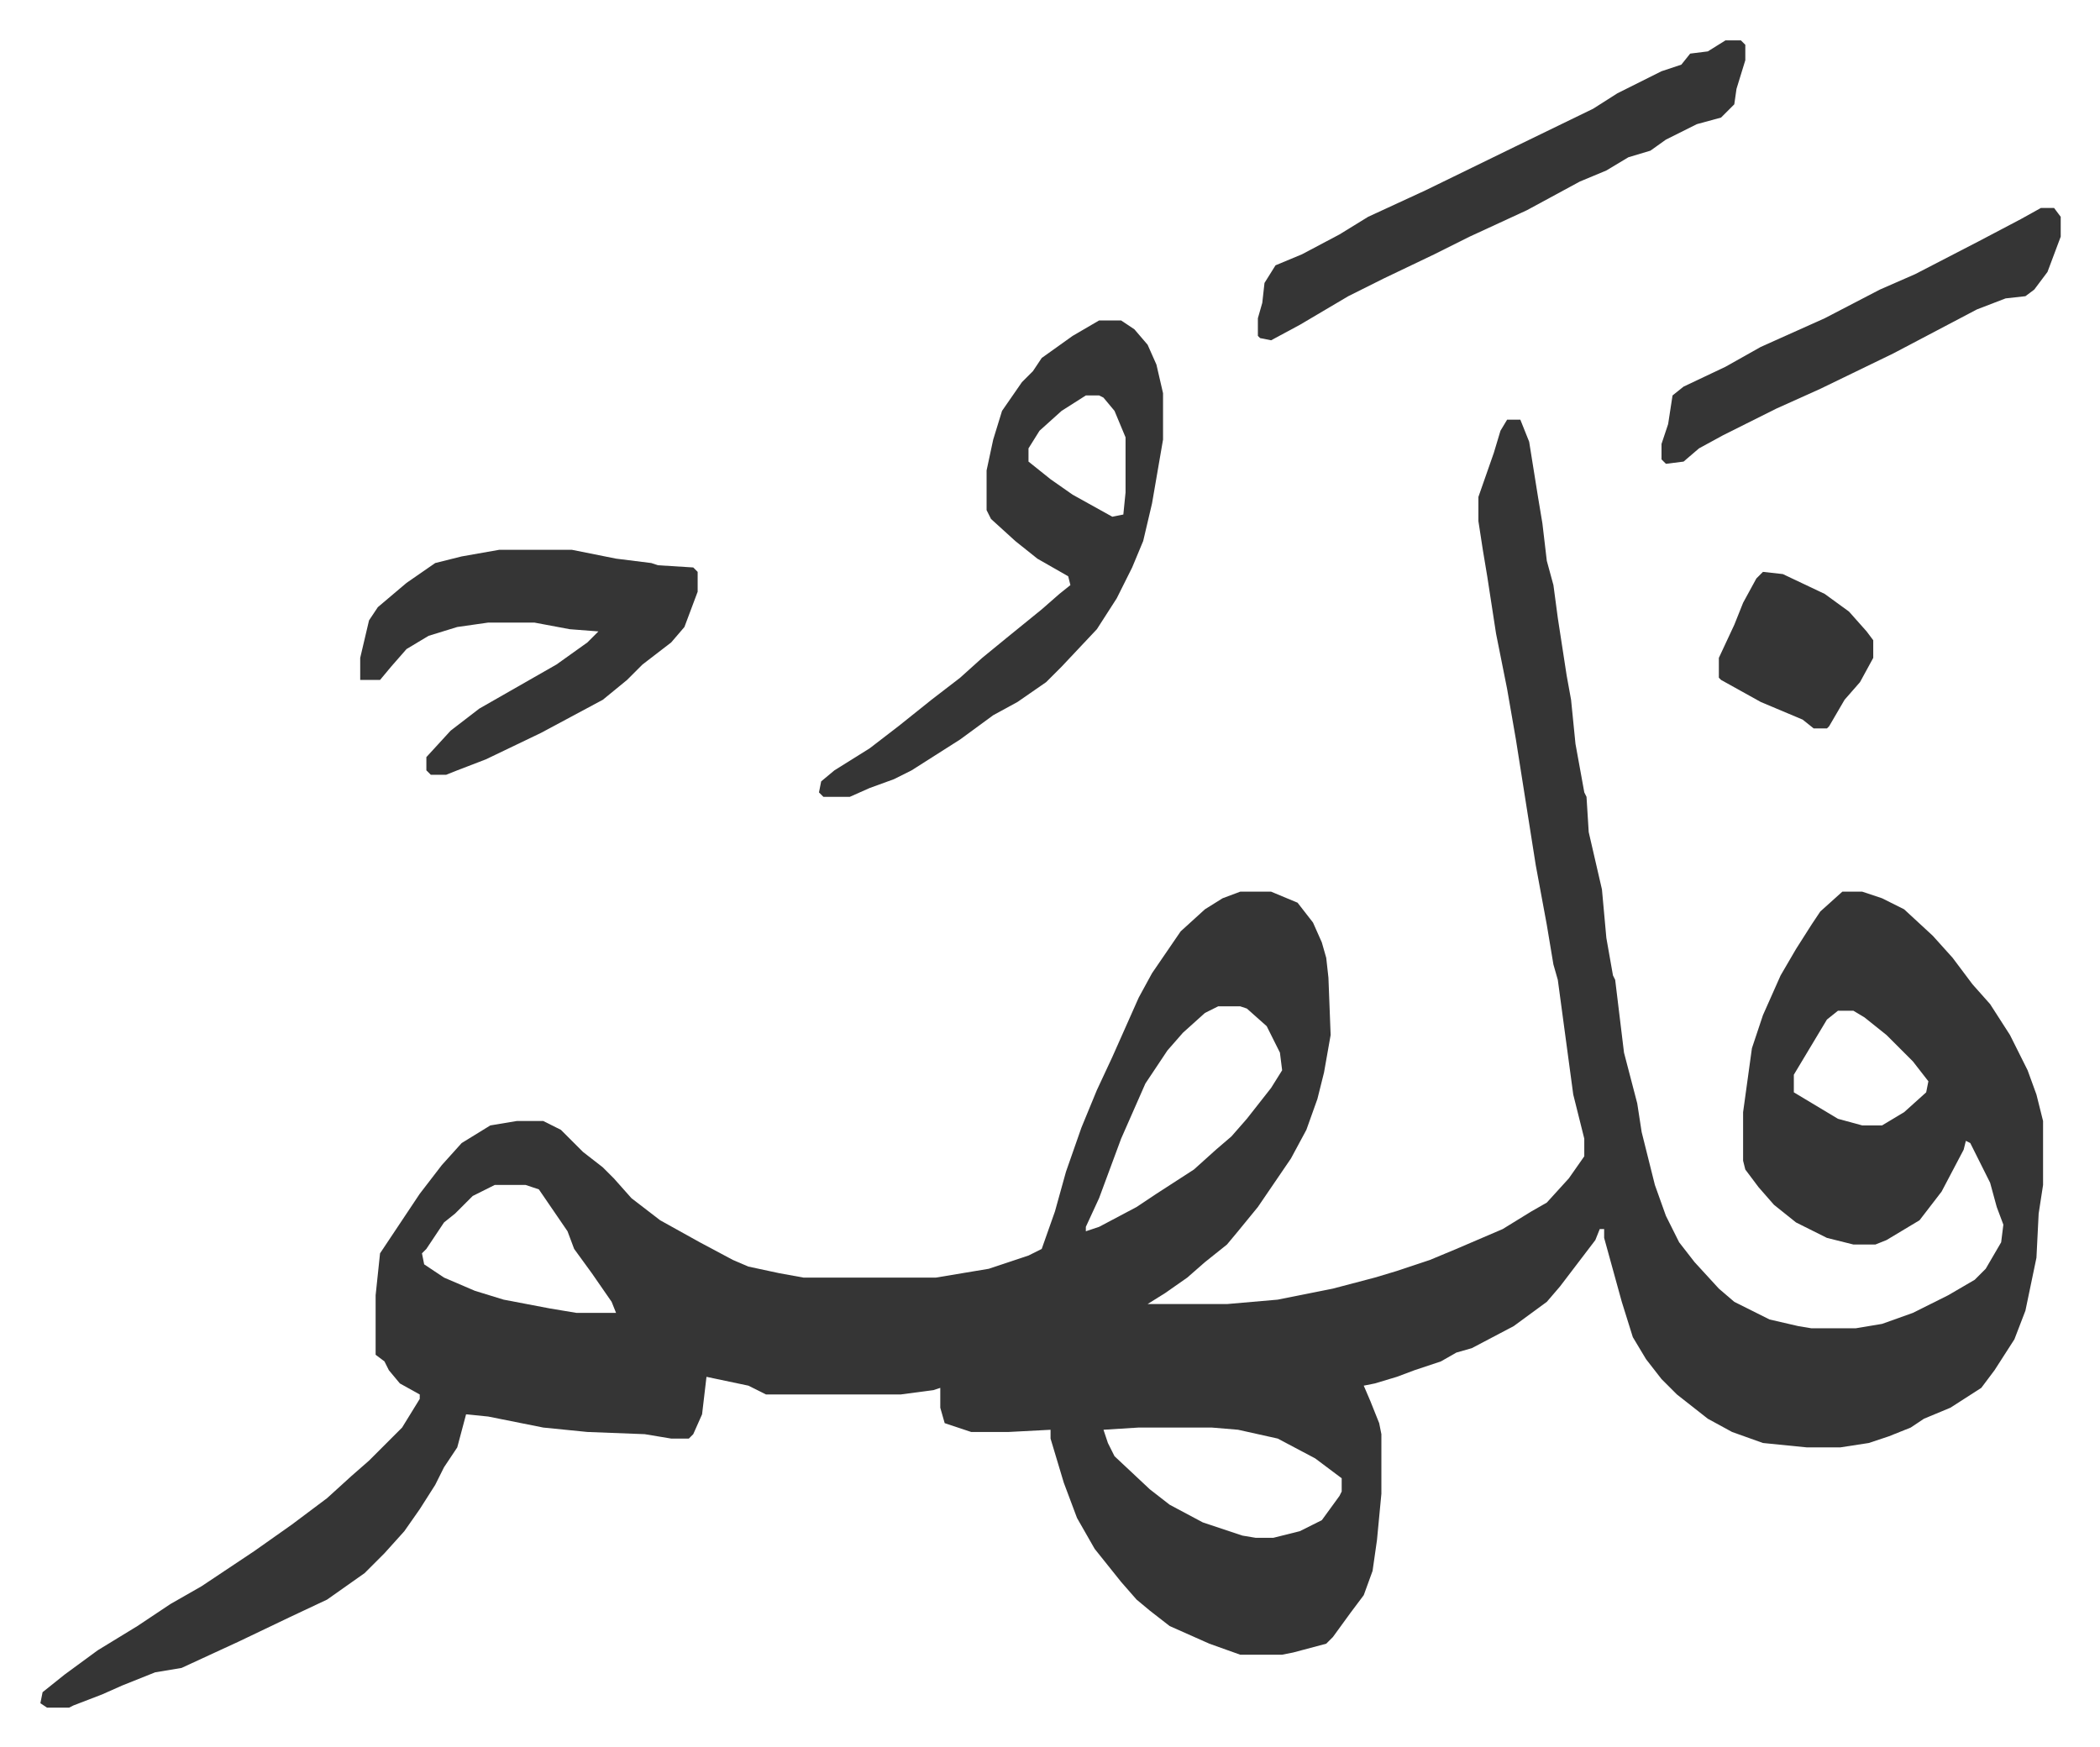 <svg xmlns="http://www.w3.org/2000/svg" role="img" viewBox="-18.31 320.69 952.12 792.12"><path fill="#353535" id="rule_normal" d="M665 511h6l4 10 4 25 2 12 2 17 3 11 2 15 4 26 2 11 2 20 4 22 1 2 1 16 6 26 2 22 3 17 1 2 4 33 6 23 2 13 6 24 5 14 6 12 7 9 11 12 7 6 16 8 13 3 6 1h20l12-2 14-5 16-8 12-7 5-5 7-12 1-8-3-8-3-11-9-18-2-1-1 4-10 19-10 13-15 9-5 2h-10l-12-3-14-7-10-8-7-8-6-8-1-4v-22l4-29 5-15 8-18 7-12 7-11 4-6 10-9h9l9 3 10 5 13 12 9 10 9 12 8 9 9 14 8 16 4 11 3 12v29l-2 13-1 20-5 24-5 13-9 14-6 8-14 9-12 5-6 4-10 4-9 3-13 2h-15l-20-2-14-5-11-6-14-11-7-7-7-9-6-10-5-16-8-29v-4h-2l-2 5-16 21-6 7-15 11-19 10-7 2-7 4-12 4-8 3-10 3-5 1 3 7 4 10 1 5v27l-2 21-2 14-4 11-6 8-8 11-3 3-15 4-5 1h-19l-14-5-18-8-9-7-6-5-7-8-12-15-8-14-6-16-6-20v-4l-19 1h-17l-12-4-2-7v-9l-3 1-15 2h-61l-8-4-19-4-2 17-4 9-2 2h-8l-12-2-26-1-20-2-25-5-10-1-4 15-6 9-4 8-7 11-7 10-9 10-9 9-17 12-17 8-23 11-26 12-12 2-15 6-9 4-13 5-2 1H3l-3-2 1-5 10-8 15-11 18-11 15-10 14-8 12-8 12-8 17-12 16-12 11-10 8-7 15-15 8-13v-2l-9-5-5-6-2-4-4-3v-27l2-19 18-27 10-13 9-10 13-8 12-2h12l8 4 10 10 9 7 5 5 8 9 13 10 18 10 15 8 7 3 14 3 11 2h60l24-4 18-6 6-3 6-17 5-18 7-20 7-17 7-15 12-27 6-11 13-19 11-10 8-5 8-3h14l12 5 7 9 4 9 2 7 1 9 1 26-3 17-3 12-5 14-7 13-15 22-9 11-5 6-10 8-8 7-10 7-8 5h36l23-2 25-5 19-5 10-3 15-5 12-5 21-9 13-8 7-4 10-11 7-10v-8l-5-20-7-52-2-7-3-18-5-27-9-57-4-23-5-25-4-26-2-12-2-13v-11l7-20 3-10zM534 777l-6 3-10 9-7 8-10 15-11 25-10 27-6 13v2l6-2 17-9 9-6 17-11 10-9 7-6 7-8 11-14 5-8-1-8-6-12-9-8-3-1zm281 2l-5 4-15 25v8l20 12 11 3h9l10-6 10-9 1-5-7-9-12-12-10-8-5-3zm-609 79l-10 5-8 8-5 4-8 12-2 2 1 5 9 6 14 6 13 4 21 4 12 2h18l-2-5-9-13-8-11-3-8-13-19-6-2zm292 110l-16 1 2 6 3 6 16 15 9 7 15 8 18 6 6 1h8l12-3 10-5 8-11 1-2v-6l-12-9-17-9-18-4-12-1zm-18-502h10l6 4 6 7 4 9 3 13v21l-5 29-4 17-5 12-7 14-9 14-16 17-7 7-13 9-11 6-15 11-22 14-8 4-11 4-9 4h-12l-2-2 1-5 6-5 16-10 13-10 15-12 13-10 10-9 11-9 16-13 8-7 5-4-1-4-14-8-10-8-11-10-2-4v-18l3-14 4-13 9-13 5-5 4-6 14-10zm-6 34l-11 7-10 9-5 8v6l10 8 10 7 18 10 5-1 1-10v-25l-5-12-5-6-2-1z"/><path fill="#353535" id="rule_normal" d="M208 570h33l20 4 16 2 3 1 16 1 2 2v9l-6 16-6 7-13 10-7 7-11 9-28 15-25 12-13 5-5 2h-7l-2-2v-6l11-12 13-10 14-8 21-12 14-10 5-5-13-1-16-3h-21l-14 2-13 4-10 6-7 8-5 6h-9v-10l4-17 4-6 13-11 13-9 12-3zm556-231h7l2 2v7l-4 13-1 7-6 6-11 3-14 7-7 5-10 3-10 6-12 5-24 13-26 12-16 8-23 11-16 8-22 13-13 7-5-1-1-1v-8l2-7 1-9 5-8 12-5 17-9 13-8 26-12 41-20 35-17 11-7 14-7 6-3 9-3 4-5 8-1zm143 76h6l3 4v9l-6 16-6 8-4 3-9 1-13 5-19 10-19 10-33 16-20 9-24 12-11 6-7 6-8 1-2-2v-7l3-9 2-13 5-4 19-9 16-9 29-13 25-13 16-7 29-15 19-10zM781 580l9 1 19 9 11 8 8 9 3 4v8l-6 11-7 8-7 12-1 1h-6l-5-4-19-8-18-10-1-1v-9l7-15 4-10 6-11z"/></svg>
